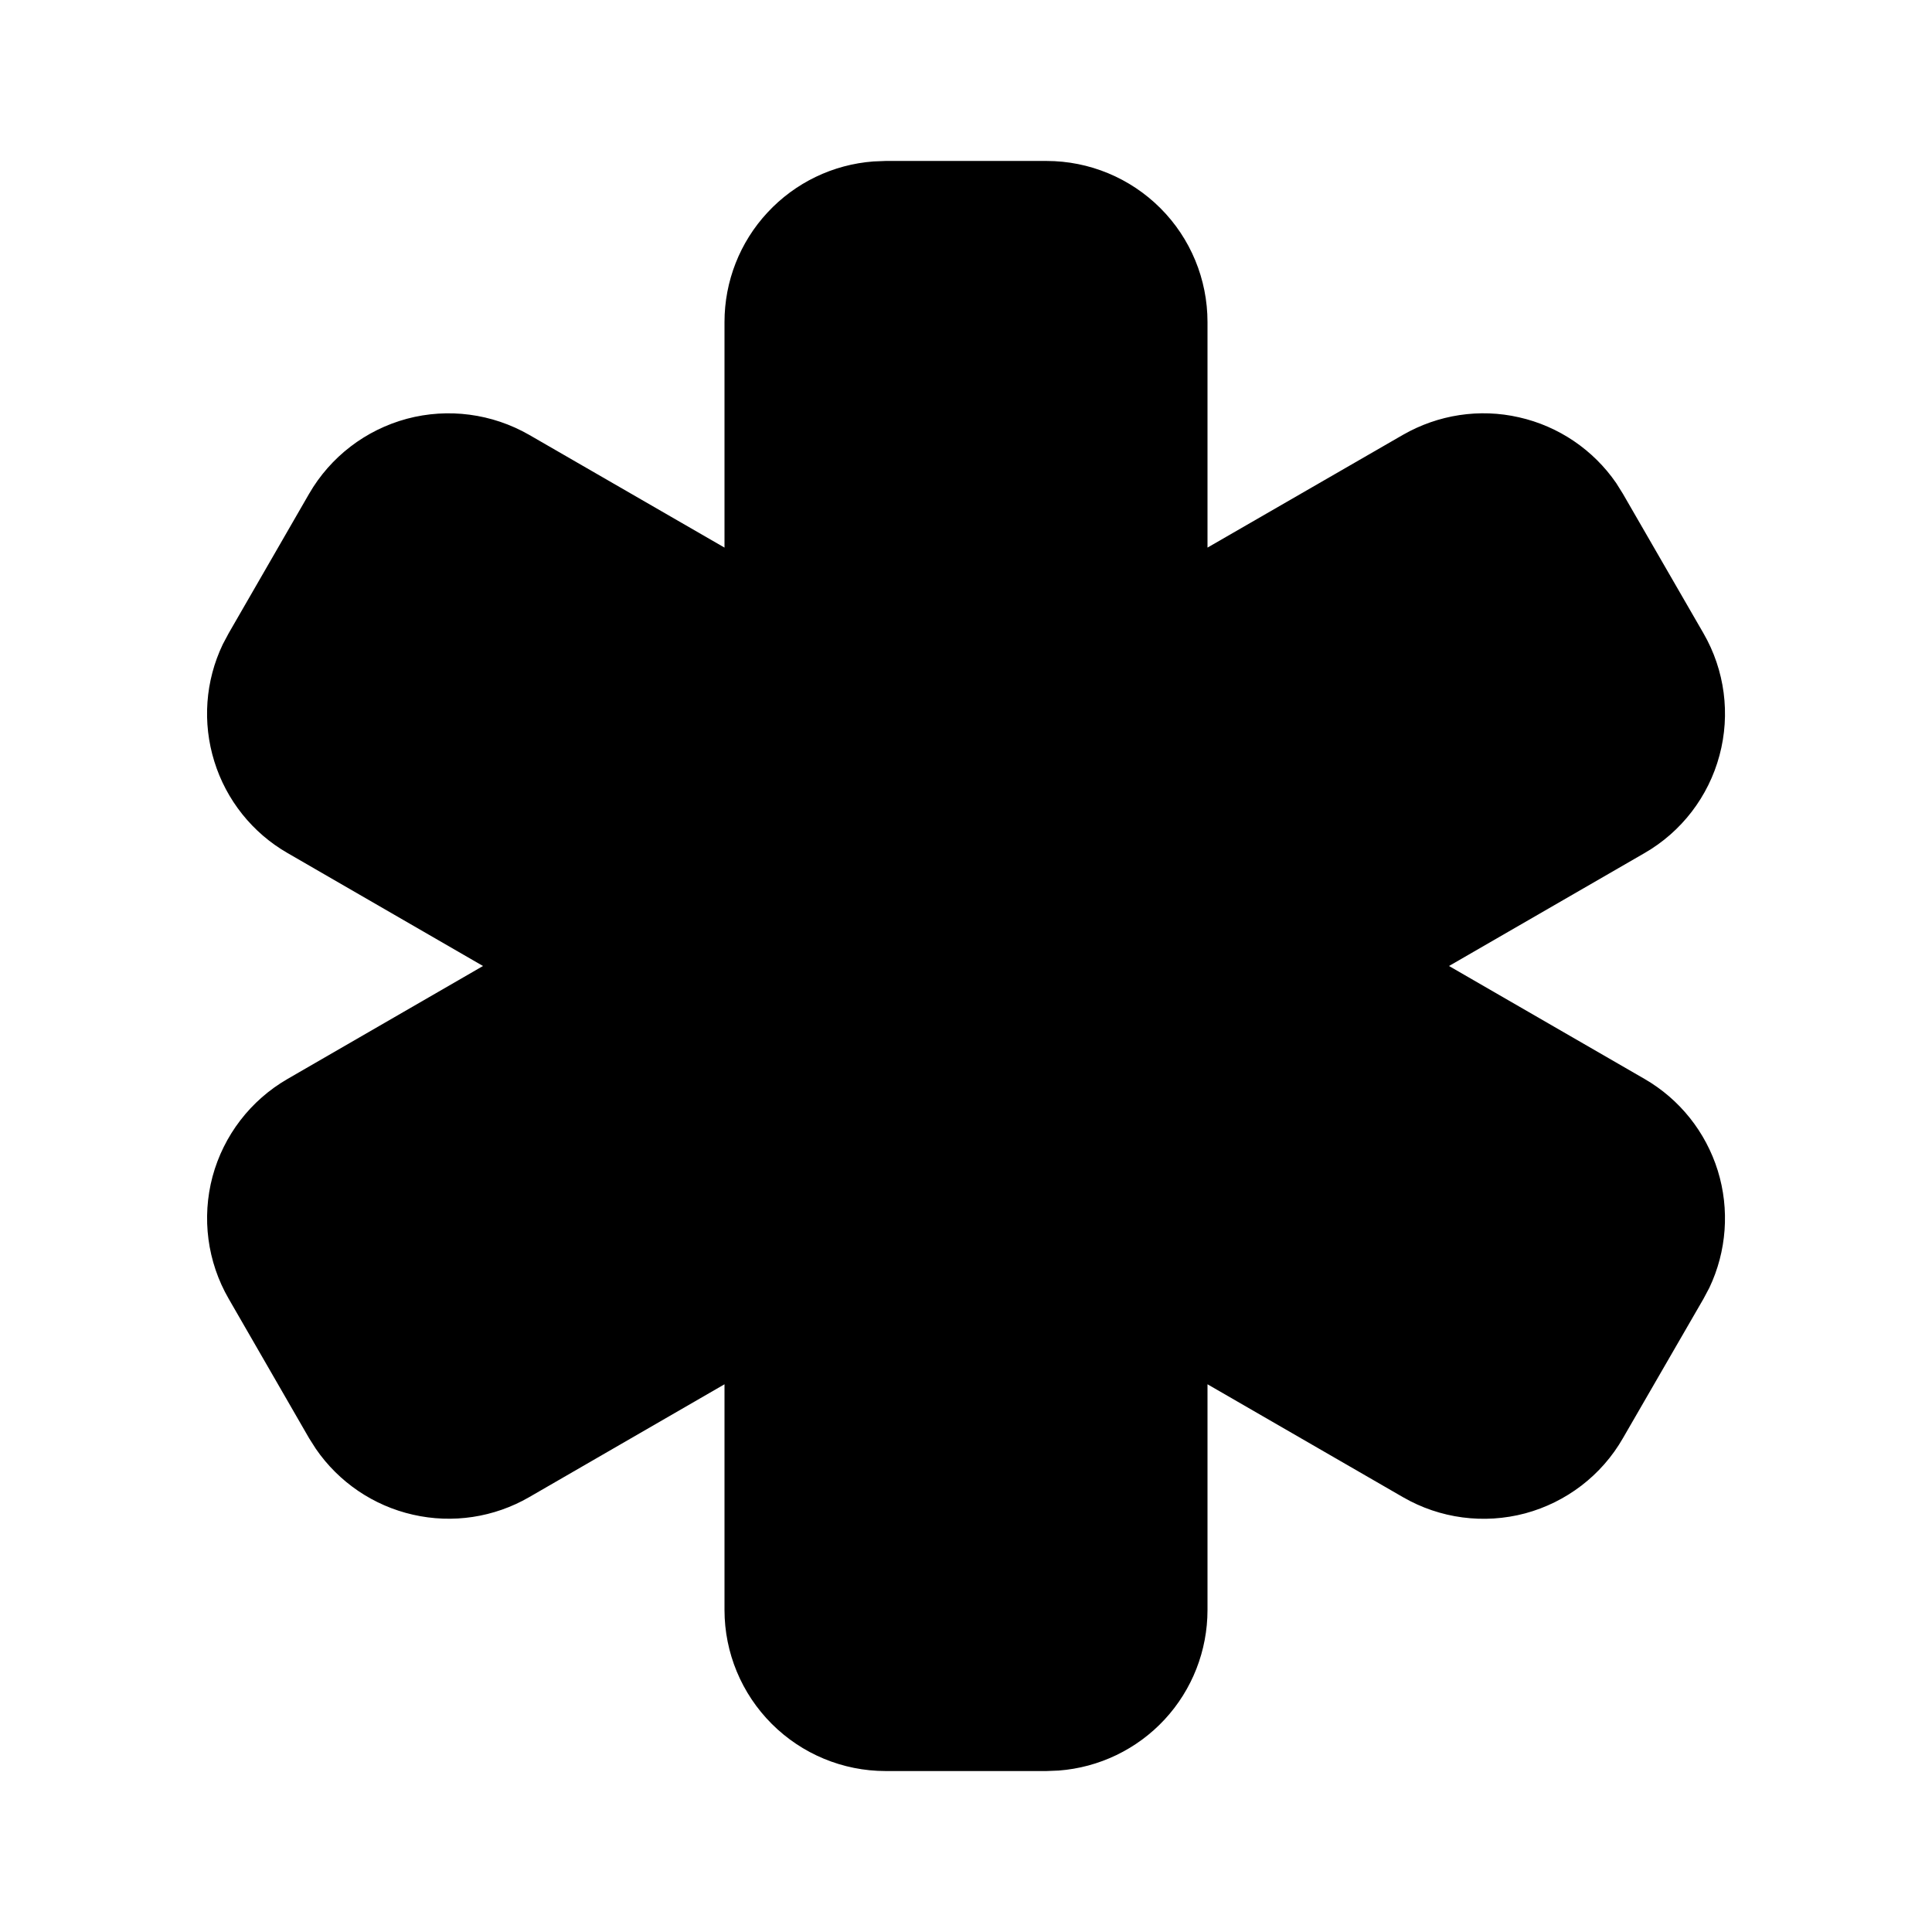 <svg width="16" height="16" viewBox="0 0 16 16" fill="none" xmlns="http://www.w3.org/2000/svg">
  <path d="M7.334 1.333L7.234 1.337C6.898 1.362 6.585 1.513 6.356 1.76C6.127 2.006 6 2.33 6 2.667V4.535L4.382 3.601C4.075 3.425 3.711 3.377 3.37 3.468C3.028 3.56 2.737 3.783 2.56 4.089L1.894 5.244L1.845 5.336C1.7 5.639 1.675 5.985 1.775 6.306C1.874 6.626 2.091 6.898 2.382 7.065L4 8L2.382 8.935C2.075 9.112 1.852 9.403 1.76 9.744C1.669 10.086 1.717 10.45 1.894 10.756L2.56 11.911L2.616 11.999C2.806 12.275 3.093 12.47 3.42 12.544C3.748 12.619 4.091 12.567 4.382 12.399L6 11.464V13.333C6 13.687 6.141 14.026 6.391 14.276C6.641 14.526 6.98 14.667 7.334 14.667H8.667L8.767 14.663C9.102 14.638 9.416 14.487 9.645 14.24C9.873 13.994 10 13.67 10 13.333V11.464L11.619 12.399C11.925 12.576 12.289 12.624 12.631 12.533C12.972 12.441 13.264 12.218 13.44 11.911L14.107 10.757L14.156 10.665C14.3 10.362 14.325 10.015 14.226 9.695C14.126 9.374 13.91 9.103 13.619 8.935L12 8L13.619 7.065C13.925 6.889 14.149 6.597 14.24 6.256C14.332 5.914 14.284 5.55 14.107 5.244L13.44 4.089L13.385 4.001C13.195 3.725 12.908 3.53 12.58 3.456C12.253 3.381 11.91 3.434 11.619 3.601L10 4.535V2.667C10 2.313 9.86 1.974 9.61 1.724C9.36 1.474 9.021 1.333 8.667 1.333H7.334Z" fill="currentColor"/>
</svg>

